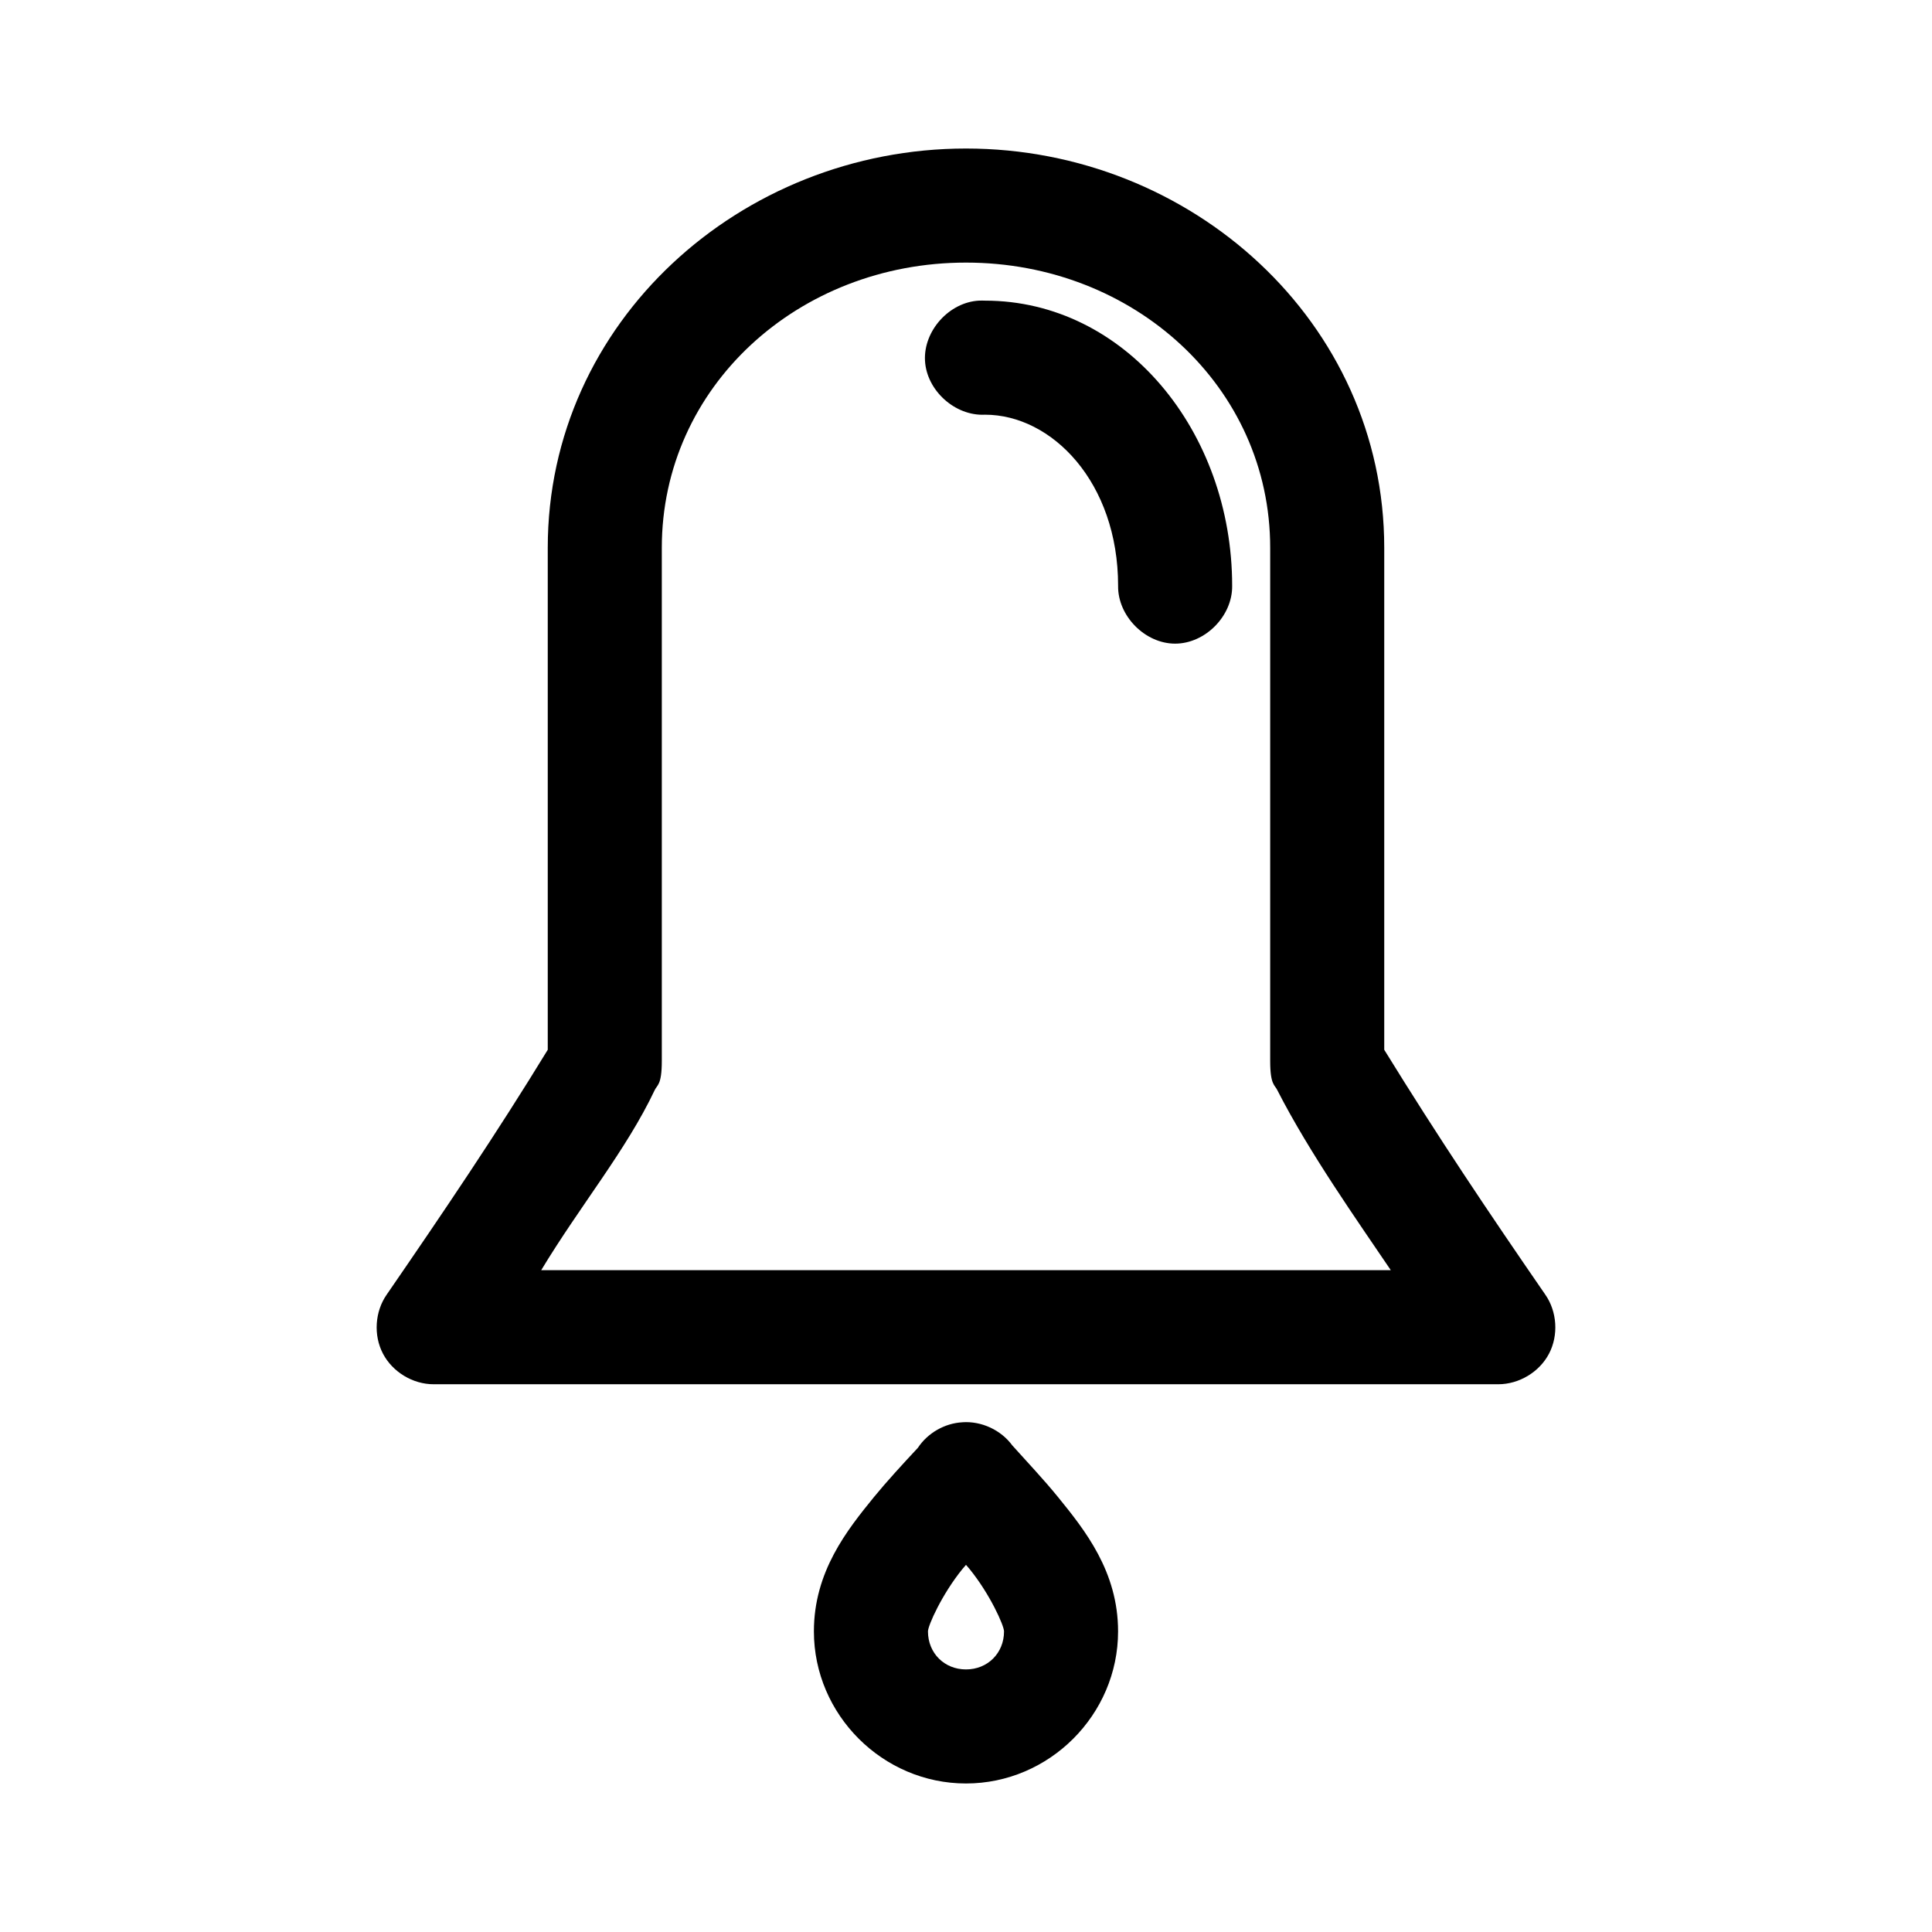 <?xml version="1.0" encoding="UTF-8"?>
<!-- Uploaded to: SVG Repo, www.svgrepo.com, Generator: SVG Repo Mixer Tools -->
<svg fill="#000000" width="800px" height="800px" version="1.1" viewBox="144 144 512 512" xmlns="http://www.w3.org/2000/svg">
 <path d="m400 183.36c-59.734 0-110.84 45.988-110.84 105.8v133.04c-13.504 22.102-27.309 42.543-42.668 64.867-3.152 4.512-3.555 10.789-1.004 15.664 2.551 4.875 7.938 8.125 13.441 8.109h282.14c5.5 0 10.891-3.234 13.441-8.109s2.148-11.156-1.004-15.664c-15.383-22.324-28.188-41.402-42.668-64.867v-133.04c0-59.812-51.109-105.8-110.84-105.8zm0 30.23c44.473 0 80.613 32.918 80.613 75.57v136.03c0 6.414 1.27 6.34 1.891 7.715 8.535 16.703 21.254 34.652 30.07 47.703h-225.15c10.414-17.246 22.551-31.816 30.07-47.703 0.617-1.375 1.891-1.301 1.891-7.715v-136.03c0-42.652 36.141-75.57 80.613-75.57zm3.465 10.078c-7.914 0.41-14.742 7.988-14.332 15.902 0.414 7.914 7.988 14.742 15.906 14.328 17.758 0 35.27 17.961 35.27 45.344-0.113 7.984 7.129 15.328 15.113 15.328s15.227-7.344 15.113-15.328c0-40.93-28.41-75.57-65.496-75.57-0.523-0.023-1.051-0.023-1.574 0zm-4.41 297.25c-4.699 0.25-9.215 2.84-11.809 6.769-3.969 4.246-8.395 9.078-11.652 13.066-7.07 8.703-15.902 19.695-15.902 35.582 0 22.082 18.227 40.305 40.305 40.305 22.082 0 40.305-18.223 40.305-40.305 0-15.883-8.832-26.879-15.902-35.582-3.906-4.805-8.18-9.293-12.125-13.699-3-4.09-8.164-6.488-13.227-6.141zm0.945 37.785c0.34 0.402 0.609 0.688 0.945 1.102 5.43 6.684 9.133 14.996 9.133 16.531 0 5.746-4.332 10.078-10.078 10.078s-10.078-4.332-10.078-10.078c0-1.535 3.703-9.848 9.133-16.531 0.336-0.414 0.605-0.699 0.945-1.102z"/>
</svg>